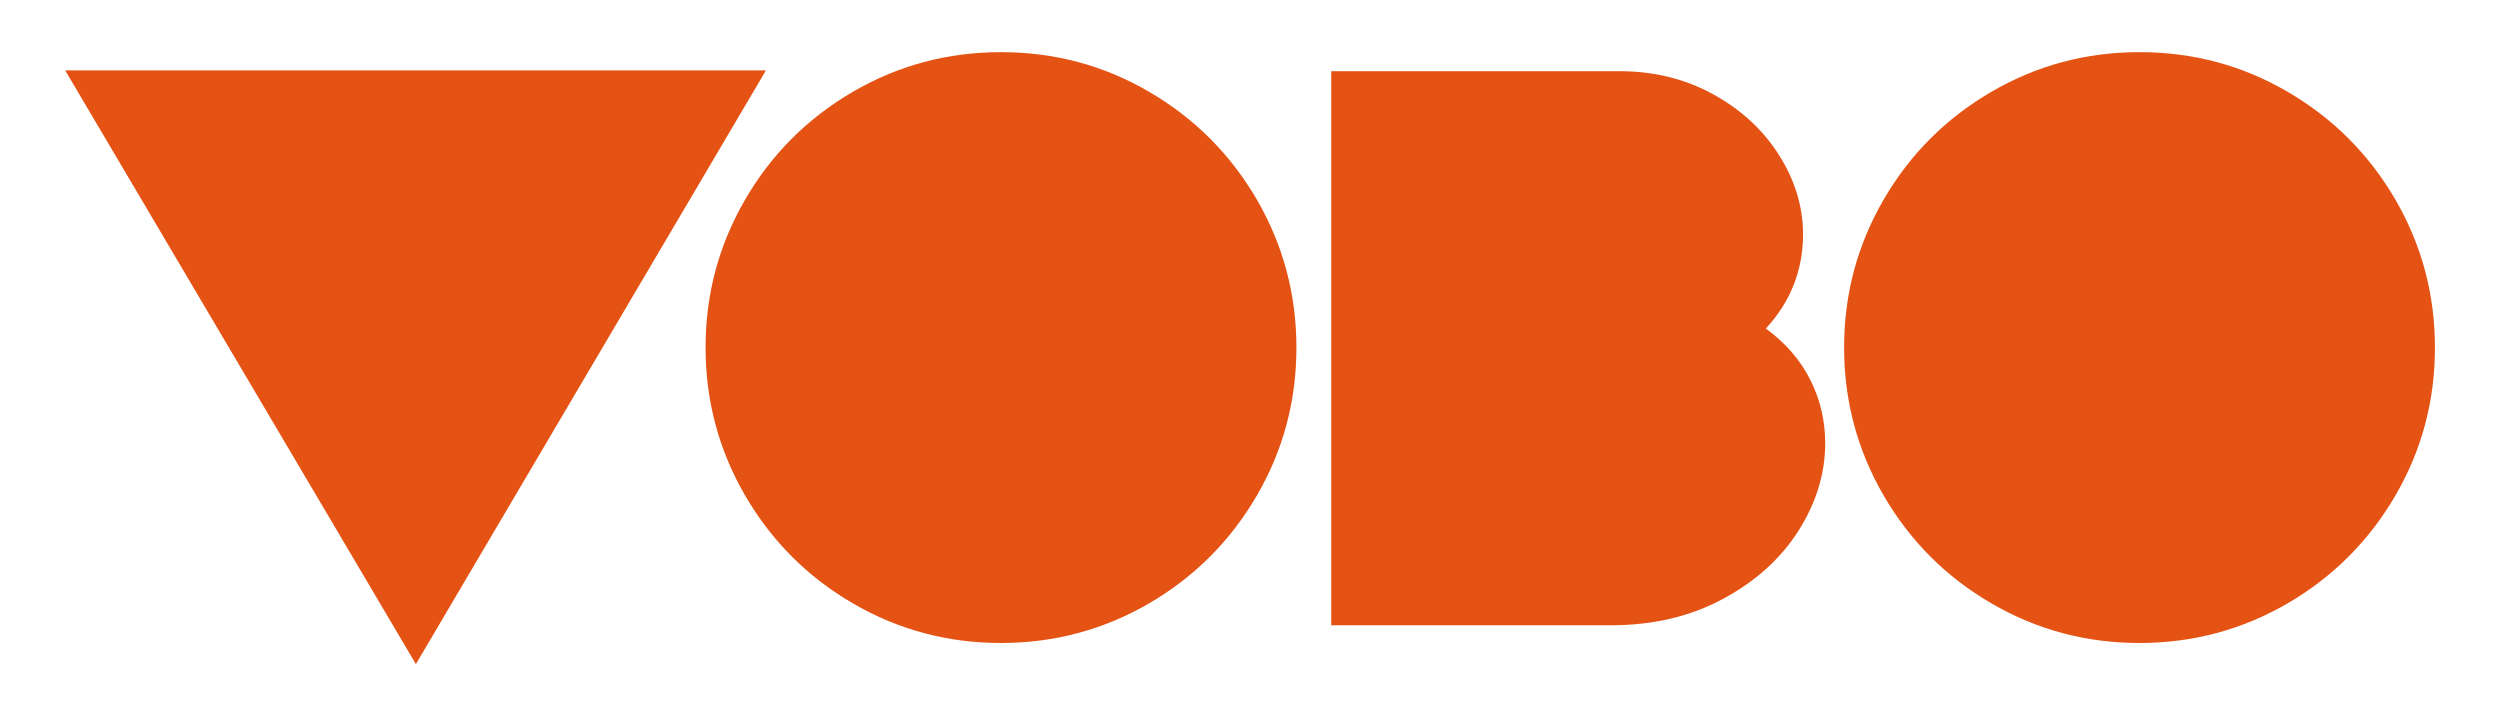 <?xml version="1.0" encoding="utf-8"?>
<!-- Generator: Adobe Illustrator 23.0.1, SVG Export Plug-In . SVG Version: 6.00 Build 0)  -->
<svg version="1.1" id="Layer_1" xmlns="http://www.w3.org/2000/svg" xmlns:xlink="http://www.w3.org/1999/xlink" x="0px" y="0px"
	 viewBox="0 0 191.76 54.94" style="enable-background:new 0 0 191.76 54.94;" xml:space="preserve">
<style type="text/css">
	.st0{fill:#EFEFEF;}
	.st1{fill:#FFFFFF;}
	.st2{fill:#E45214;}
	.st3{clip-path:url(#SVGID_2_);}
	.st4{clip-path:url(#SVGID_4_);}
	.st5{fill:url(#SVGID_5_);}
	.st6{fill:url(#SVGID_6_);}
	.st7{fill:url(#SVGID_7_);}
	.st8{fill:url(#SVGID_8_);}
	.st9{fill:url(#SVGID_9_);}
	.st10{fill:url(#SVGID_10_);}
	.st11{fill:url(#SVGID_11_);}
	.st12{fill:url(#SVGID_12_);}
	.st13{fill:url(#SVGID_13_);}
	.st14{fill:url(#SVGID_14_);}
	.st15{fill:url(#SVGID_15_);}
	.st16{fill:url(#SVGID_16_);}
	.st17{fill:url(#SVGID_17_);}
	.st18{fill:url(#SVGID_18_);}
	.st19{fill:url(#SVGID_19_);}
	.st20{fill:url(#SVGID_20_);}
	.st21{fill:url(#SVGID_21_);}
	.st22{fill:#1B0C36;}
	.st23{fill:url(#SVGID_22_);}
	.st24{fill:url(#SVGID_23_);}
	.st25{fill:url(#SVGID_24_);}
	.st26{fill:url(#SVGID_25_);}
	.st27{fill:url(#SVGID_26_);}
	.st28{fill:url(#SVGID_27_);}
	.st29{fill:url(#SVGID_28_);}
	.st30{fill:url(#SVGID_29_);}
	.st31{fill:url(#SVGID_30_);}
	.st32{fill:url(#SVGID_31_);}
	.st33{fill:url(#SVGID_32_);}
	.st34{fill:url(#SVGID_33_);}
	.st35{fill:url(#SVGID_34_);}
	.st36{fill:url(#SVGID_35_);}
	.st37{fill:url(#SVGID_36_);}
	.st38{fill:url(#SVGID_37_);}
	.st39{clip-path:url(#SVGID_39_);}
	.st40{fill:#431E41;}
	.st41{fill:#FE9B88;}
	.st42{fill:#FE785E;}
	.st43{fill:#FFC84A;}
	.st44{fill:#C29838;}
	.st45{fill:#6B70FF;}
	.st46{fill:#4B4FB3;}
	.st47{fill:#9E5547;}
	.st48{opacity:0.3;}
	.st49{fill:#4F231D;}
	.st50{clip-path:url(#SVGID_41_);}
	.st51{fill:#F89A2D;}
	.st52{fill:#FDE7DD;}
	.st53{fill:#FABD9E;}
	.st54{fill:#F5E5DF;}
	.st55{fill:#F5872D;}
	.st56{fill:#6A3337;}
	.st57{fill:#FBD2C7;}
	.st58{fill:#DDDFE0;}
	.st59{fill:#3F1619;}
	.st60{fill:#F8B6B9;}
	.st61{fill:#4D2023;}
	.st62{fill:#6C76B7;}
	.st63{fill:#B3B9DD;}
	.st64{fill:#6A6EB2;}
	.st65{fill:#81B0DE;}
	.st66{fill:#BCCCD4;}
	.st67{fill:#071938;}
	.st68{fill:#B9BBBD;}
	.st69{fill:#000628;}
	.st70{fill:#000020;}
	.st71{fill:#F394BE;}
	.st72{fill:#F1E2E9;}
	.st73{fill:#DA71A1;}
	.st74{clip-path:url(#SVGID_43_);}
	.st75{fill:none;stroke:#FA6662;stroke-width:9;stroke-linecap:round;stroke-linejoin:round;stroke-miterlimit:10;}
	.st76{fill:#3D7299;}
	.st77{fill:#5C8EAF;}
	.st78{fill:#443039;}
	.st79{fill:#FA6662;}
	.st80{fill:#FABB8F;}
	.st81{fill:#6F6588;}
	.st82{fill:none;}
	.st83{fill:#453248;}
	.st84{fill:#FBA278;}
	.st85{fill:#C4462F;}
	.st86{fill:none;stroke:#453248;stroke-linecap:round;stroke-linejoin:round;stroke-miterlimit:10;}
	.st87{fill:#AA445A;}
	.st88{fill:#38466D;}
	.st89{fill:#485685;}
	.st90{fill:#87AD36;}
	.st91{fill:none;stroke:#FABB8F;stroke-width:7;stroke-miterlimit:10;}
	.st92{fill:#2A1D2D;}
	.st93{fill:#F7FAFB;}
	.st94{fill:#F6931C;}
	.st95{fill:#407597;}
	.st96{fill:#7F83A6;}
	.st97{fill:#2D1C25;}
	.st98{fill:#E25517;}
	.st99{opacity:0.1;}
	.st100{fill:#DD400A;}
	.st101{fill:#FFAD91;}
	.st102{fill:#E69C83;}
	.st103{fill:#FEFDF8;}
	.st104{fill:#ED2D2A;}
	.st105{opacity:0.1;fill:#FEFDF8;}
	.st106{fill:#FF872E;}
	.st107{fill:#9E724D;}
	.st108{fill:#895B38;}
	.st109{fill:#D8A873;}
	.st110{fill:#C19161;}
	.st111{fill:#B55E23;}
	.st112{fill:#DD8964;}
	.st113{fill:#66330E;}
	.st114{fill:none;stroke:#66330E;stroke-miterlimit:10;}
	.st115{fill:none;stroke:#FFF257;stroke-width:0.5;stroke-miterlimit:10;}
	.st116{fill:#F9C82B;}
	.st117{fill:#E5B223;}
	.st118{fill:#898989;}
	.st119{fill:#B7B7B7;}
	.st120{fill:#A8A8A8;}
	.st121{fill:#B5B5B5;}
	.st122{fill:#686868;}
	.st123{fill:#85DCE5;}
	.st124{fill:#878787;}
	.st125{fill:#9B9B9B;}
	.st126{opacity:0.44;}
	.st127{fill:#EDEDED;}
	.st128{fill:#608896;}
	.st129{fill:#557A84;}
	.st130{fill:none;stroke:#9AC6CC;stroke-width:0.5;stroke-miterlimit:10;}
	.st131{fill:none;stroke:#9AC6CC;stroke-width:0.5;stroke-miterlimit:10;stroke-dasharray:2.977,2.977;}
	.st132{fill:#5B5F60;}
	.st133{fill:#B5B4B4;}
	.st134{fill:#FFCB39;}
	.st135{fill:#FFCC8F;}
	.st136{fill:#E9702B;}
	.st137{fill:#E8972D;}
	.st138{fill:#F7B874;}
	.st139{fill:#C9C7C8;}
	.st140{fill:#BABABA;}
	.st141{fill:#E5E2DA;}
	.st142{fill:#9E9E9E;}
	.st143{fill:#4C4B4B;}
	.st144{fill:#ADACAC;}
	.st145{fill:#CECECE;}
	.st146{fill:#2B2B2B;}
	.st147{fill:#707070;}
	.st148{fill:#BFAFB5;}
	.st149{fill:#C6BAC1;}
	.st150{fill:none;stroke:#E45214;stroke-miterlimit:10;}
	.st151{fill:none;stroke:#E45214;stroke-miterlimit:10;stroke-dasharray:6.937,6.937;}
	.st152{fill:url(#SVGID_44_);}
	.st153{fill:url(#SVGID_45_);}
	.st154{fill:url(#SVGID_46_);}
	.st155{fill:url(#SVGID_47_);}
	.st156{fill:url(#SVGID_48_);}
	.st157{fill:url(#SVGID_49_);}
	.st158{fill:url(#SVGID_50_);}
	.st159{fill:url(#SVGID_51_);}
	.st160{fill:url(#SVGID_52_);}
	.st161{fill:url(#SVGID_53_);}
	.st162{fill:url(#SVGID_54_);}
	.st163{fill:#F4F4F4;}
	.st164{opacity:0.55;fill:#F4F4F4;}
	.st165{opacity:0.45;}
	.st166{fill:#CDD0D1;}
	.st167{filter:url(#Adobe_OpacityMaskFilter);}
	.st168{opacity:0.75;mask:url(#SVGID_55_);}
	.st169{fill:#565656;}
	.st170{opacity:0.55;fill:#E25517;}
	.st171{clip-path:url(#SVGID_59_);}
	.st172{fill:#FFD350;}
	.st173{clip-path:url(#SVGID_61_);}
	.st174{fill:#CC3500;}
	.st175{opacity:0.2;fill:#410F58;}
	.st176{fill:#E5420A;}
	.st177{fill:#154060;}
	.st178{opacity:0.2;fill:#154060;}
	.st179{clip-path:url(#SVGID_63_);}
	.st180{fill:#CD8B74;}
	.st181{opacity:0.2;fill:#FEFDF8;}
	.st182{clip-path:url(#SVGID_65_);}
	.st183{opacity:0.95;fill:url(#SVGID_66_);}
	.st184{opacity:0.95;fill:url(#SVGID_67_);}
	.st185{opacity:0.95;fill:url(#SVGID_68_);}
	.st186{fill:#385369;}
	.st187{fill:#EEA886;}
	.st188{fill:#434343;}
	.st189{fill:#A77860;}
	.st190{fill:#0E2D3D;}
	.st191{fill:#FFBF55;}
	.st192{fill:#183C59;}
	.st193{fill:#616161;}
	.st194{fill:#E0CEC7;}
	.st195{fill:#EEA987;}
	.st196{fill:url(#SVGID_69_);}
	.st197{fill:url(#SVGID_70_);}
	.st198{fill:url(#SVGID_71_);}
	.st199{fill:url(#SVGID_72_);}
	.st200{opacity:0.95;fill:url(#SVGID_73_);}
	.st201{fill:#344052;}
	.st202{fill:#EB4747;}
	.st203{fill:#393D63;}
	.st204{fill:#4598E6;}
	.st205{fill:#DECBC4;}
	.st206{fill:#E8734D;}
	.st207{fill:#3C4145;}
	.st208{fill:#51565C;}
	.st209{fill:#F5E2D9;}
	.st210{fill:#D44040;}
	.st211{fill:#2D3133;}
	.st212{fill:#292C47;}
	.st213{fill:#424773;}
	.st214{fill:#3A3F47;}
	.st215{fill:#E2D2CA;}
	.st216{fill:#323657;}
	.st217{fill:#FFDF69;}
	.st218{fill:#AB9546;}
	.st219{opacity:0.95;}
	.st220{fill:url(#SVGID_74_);}
	.st221{fill:url(#SVGID_75_);}
	.st222{fill:url(#SVGID_76_);}
	.st223{clip-path:url(#SVGID_78_);}
	.st224{opacity:0.3;fill:#BAF1FF;}
	.st225{fill:#BAF1FF;}
	.st226{opacity:0.5;fill:#BAF1FF;}
	.st227{fill:#FBFFFF;}
	.st228{fill:#B6E6DC;}
	.st229{opacity:0.67;fill:#E45214;}
	.st230{fill:#FF6931;}
	.st231{fill:#141419;}
	.st232{fill:#00499B;}
	.st233{clip-path:url(#SVGID_82_);}
	.st234{fill:#008EBA;}
	.st235{opacity:0.41;fill:#008EBA;}
	.st236{fill:#282630;}
	.st237{opacity:0.3;fill:#00499B;}
	.st238{fill:#000008;}
	.st239{fill:#F9AF9A;}
	.st240{opacity:0.5;fill:#F9AF9A;}
	.st241{opacity:0.3;fill:#FCAC54;}
	.st242{fill:#00CCD4;}
	.st243{fill:#080022;}
	.st244{opacity:0.3;fill:#00CCD4;}
	.st245{fill:#007577;}
	.st246{fill:#01001E;}
	.st247{clip-path:url(#SVGID_84_);fill:#B6E6DC;}
	.st248{clip-path:url(#SVGID_84_);fill:#FF6931;}
	.st249{clip-path:url(#SVGID_84_);fill:#008EBA;}
	.st250{clip-path:url(#SVGID_84_);}
	.st251{fill:#007877;}
	.st252{clip-path:url(#SVGID_86_);}
	.st253{clip-path:url(#SVGID_88_);}
	.st254{fill:url(#SVGID_91_);}
	.st255{fill:url(#SVGID_92_);}
	.st256{fill:url(#SVGID_93_);}
	.st257{fill:url(#SVGID_94_);}
	.st258{opacity:0.2;enable-background:new    ;}
	.st259{opacity:0.12;enable-background:new    ;}
	.st260{opacity:0.25;fill:#FFFFFF;enable-background:new    ;}
	.st261{stroke:#FFFFFF;stroke-width:0.2;}
	.st262{fill:#F8DA3F;}
	.st263{opacity:0.2;clip-path:url(#SVGID_96_);}
	.st264{fill:#F5C5B3;}
	.st265{fill:#FEC4AD;}
	.st266{fill:#E8D4E5;}
	.st267{fill:#7B2B1A;}
	.st268{fill:#133A50;}
	.st269{fill:none;stroke:#FFFFFF;stroke-width:2;stroke-miterlimit:10;}
	.st270{fill:#4FAE86;}
	.st271{fill:#319188;}
	.st272{fill:none;stroke:#194459;stroke-miterlimit:10;}
	.st273{fill:none;stroke:#FFFFFF;stroke-miterlimit:10;}
	.st274{fill:#21295B;}
	.st275{fill:#CFCFCF;}
	.st276{fill:#B3B3B3;}
	.st277{clip-path:url(#SVGID_98_);fill:#FFD71D;}
	.st278{opacity:0.7;clip-path:url(#SVGID_98_);fill:url(#SVGID_99_);}
	.st279{clip-path:url(#SVGID_98_);fill:url(#SVGID_100_);}
	.st280{opacity:0.7;clip-path:url(#SVGID_98_);fill:#FFDD00;}
	.st281{fill:url(#SVGID_101_);}
	.st282{fill:url(#SVGID_102_);}
	.st283{fill:#471A16;}
	.st284{fill:#EA5C5C;}
	.st285{fill:#95C9B5;}
	.st286{fill:#49060E;}
	.st287{fill:#FFCB57;}
	.st288{fill:#F2A97E;}
	.st289{fill:#F7931E;}
	.st290{fill:#1E3340;}
	.st291{fill:#FF977B;}
	.st292{fill:#542360;}
	.st293{fill:#432C47;}
	.st294{fill:#260101;}
	.st295{fill:#38040A;}
	.st296{fill:#590209;}
	.st297{fill:#E6F7F0;}
	.st298{fill:#8C0303;}
	.st299{fill:#FC7575;}
	.st300{fill:#FD5E5A;}
	.st301{fill:#363A68;}
	.st302{fill:#464A7F;}
	.st303{fill:#4E5389;}
	.st304{fill:#18287D;}
	.st305{fill:#DAE2FB;}
	.st306{fill:#2846A6;}
	.st307{fill:none;stroke:#CD8B74;stroke-width:2.269;stroke-linecap:round;stroke-miterlimit:10;}
	.st308{fill:#E83131;}
	.st309{fill:#EAEAEA;}
	.st310{fill:#33435A;}
	.st311{fill:#D0E8F4;}
	.st312{opacity:0.1;fill:#FFFFFF;enable-background:new    ;}
	.st313{fill:#F6F6F6;}
	.st314{fill:#F6C5B0;}
	.st315{fill:#3446AD;}
	.st316{fill:#EFA17F;}
	.st317{fill:#FAB490;}
	.st318{fill:#262626;}
	.st319{fill:#282828;}
	.st320{fill:#F2387F;}
	.st321{fill:#545454;}
	.st322{fill:#4E65C6;}
	.st323{fill:#444444;}
	.st324{fill:#2C4199;}
	.st325{fill:#FFE54D;}
	.st326{fill:#5B4199;}
	.st327{fill:#333333;}
	.st328{fill:#DB733A;}
	.st329{fill:#FFF3B8;}
	.st330{fill:#703518;}
	.st331{fill:#3C3D3F;}
	.st332{fill:#6D6D6D;}
	.st333{fill:#ED9D7A;}
	.st334{fill:#68C12F;}
	.st335{fill:#85E249;}
	.st336{fill:#064560;}
	.st337{fill:#F87024;}
	.st338{fill:#FCFCFC;}
	.st339{fill:#FF406E;}
	.st340{fill:#A52959;}
	.st341{fill:#C33E6B;}
	.st342{fill:#474747;}
</style>
<g>
	<path class="st2" d="M31.9,50.94L5,5.4h53.75L31.9,50.94z"/>
	<path class="st2" d="M88.14,7.04c3.48,2.03,6.23,4.78,8.26,8.26c2.02,3.48,3.04,7.27,3.04,11.36c0,4.09-1.01,7.88-3.04,11.36
		c-2.03,3.48-4.78,6.23-8.26,8.26c-3.48,2.02-7.27,3.04-11.36,3.04c-4.09,0-7.88-1.01-11.36-3.04c-3.48-2.02-6.23-4.78-8.26-8.26
		c-2.02-3.48-3.04-7.27-3.04-11.36c0-4.09,1.01-7.87,3.04-11.36c2.02-3.48,4.78-6.23,8.26-8.26C68.91,5.01,72.69,4,76.78,4
		C80.87,4,84.66,5.01,88.14,7.04z"/>
	<path class="st2" d="M124.21,5.46c2.67,0,5.08,0.6,7.23,1.79c2.15,1.19,3.83,2.75,5.04,4.68c1.21,1.92,1.82,3.94,1.82,6.04
		c0,2.75-0.95,5.16-2.85,7.23c1.54,1.13,2.68,2.46,3.43,3.98C139.63,30.69,140,32.3,140,34c0,2.31-0.68,4.53-2.03,6.68
		c-1.36,2.15-3.29,3.9-5.8,5.25c-2.51,1.36-5.38,2.03-8.62,2.03h-21.44V5.46H124.21z"/>
	<path class="st2" d="M175.47,7.04c3.48,2.03,6.23,4.78,8.26,8.26c2.02,3.48,3.04,7.27,3.04,11.36c0,4.09-1.01,7.88-3.04,11.36
		c-2.03,3.48-4.78,6.23-8.26,8.26c-3.48,2.02-7.27,3.04-11.36,3.04c-4.09,0-7.88-1.01-11.36-3.04c-3.48-2.02-6.23-4.78-8.26-8.26
		c-2.02-3.48-3.04-7.27-3.04-11.36c0-4.09,1.01-7.87,3.04-11.36c2.02-3.48,4.78-6.23,8.26-8.26C156.24,5.01,160.02,4,164.11,4
		C168.2,4,171.99,5.01,175.47,7.04z"/>
</g>
</svg>